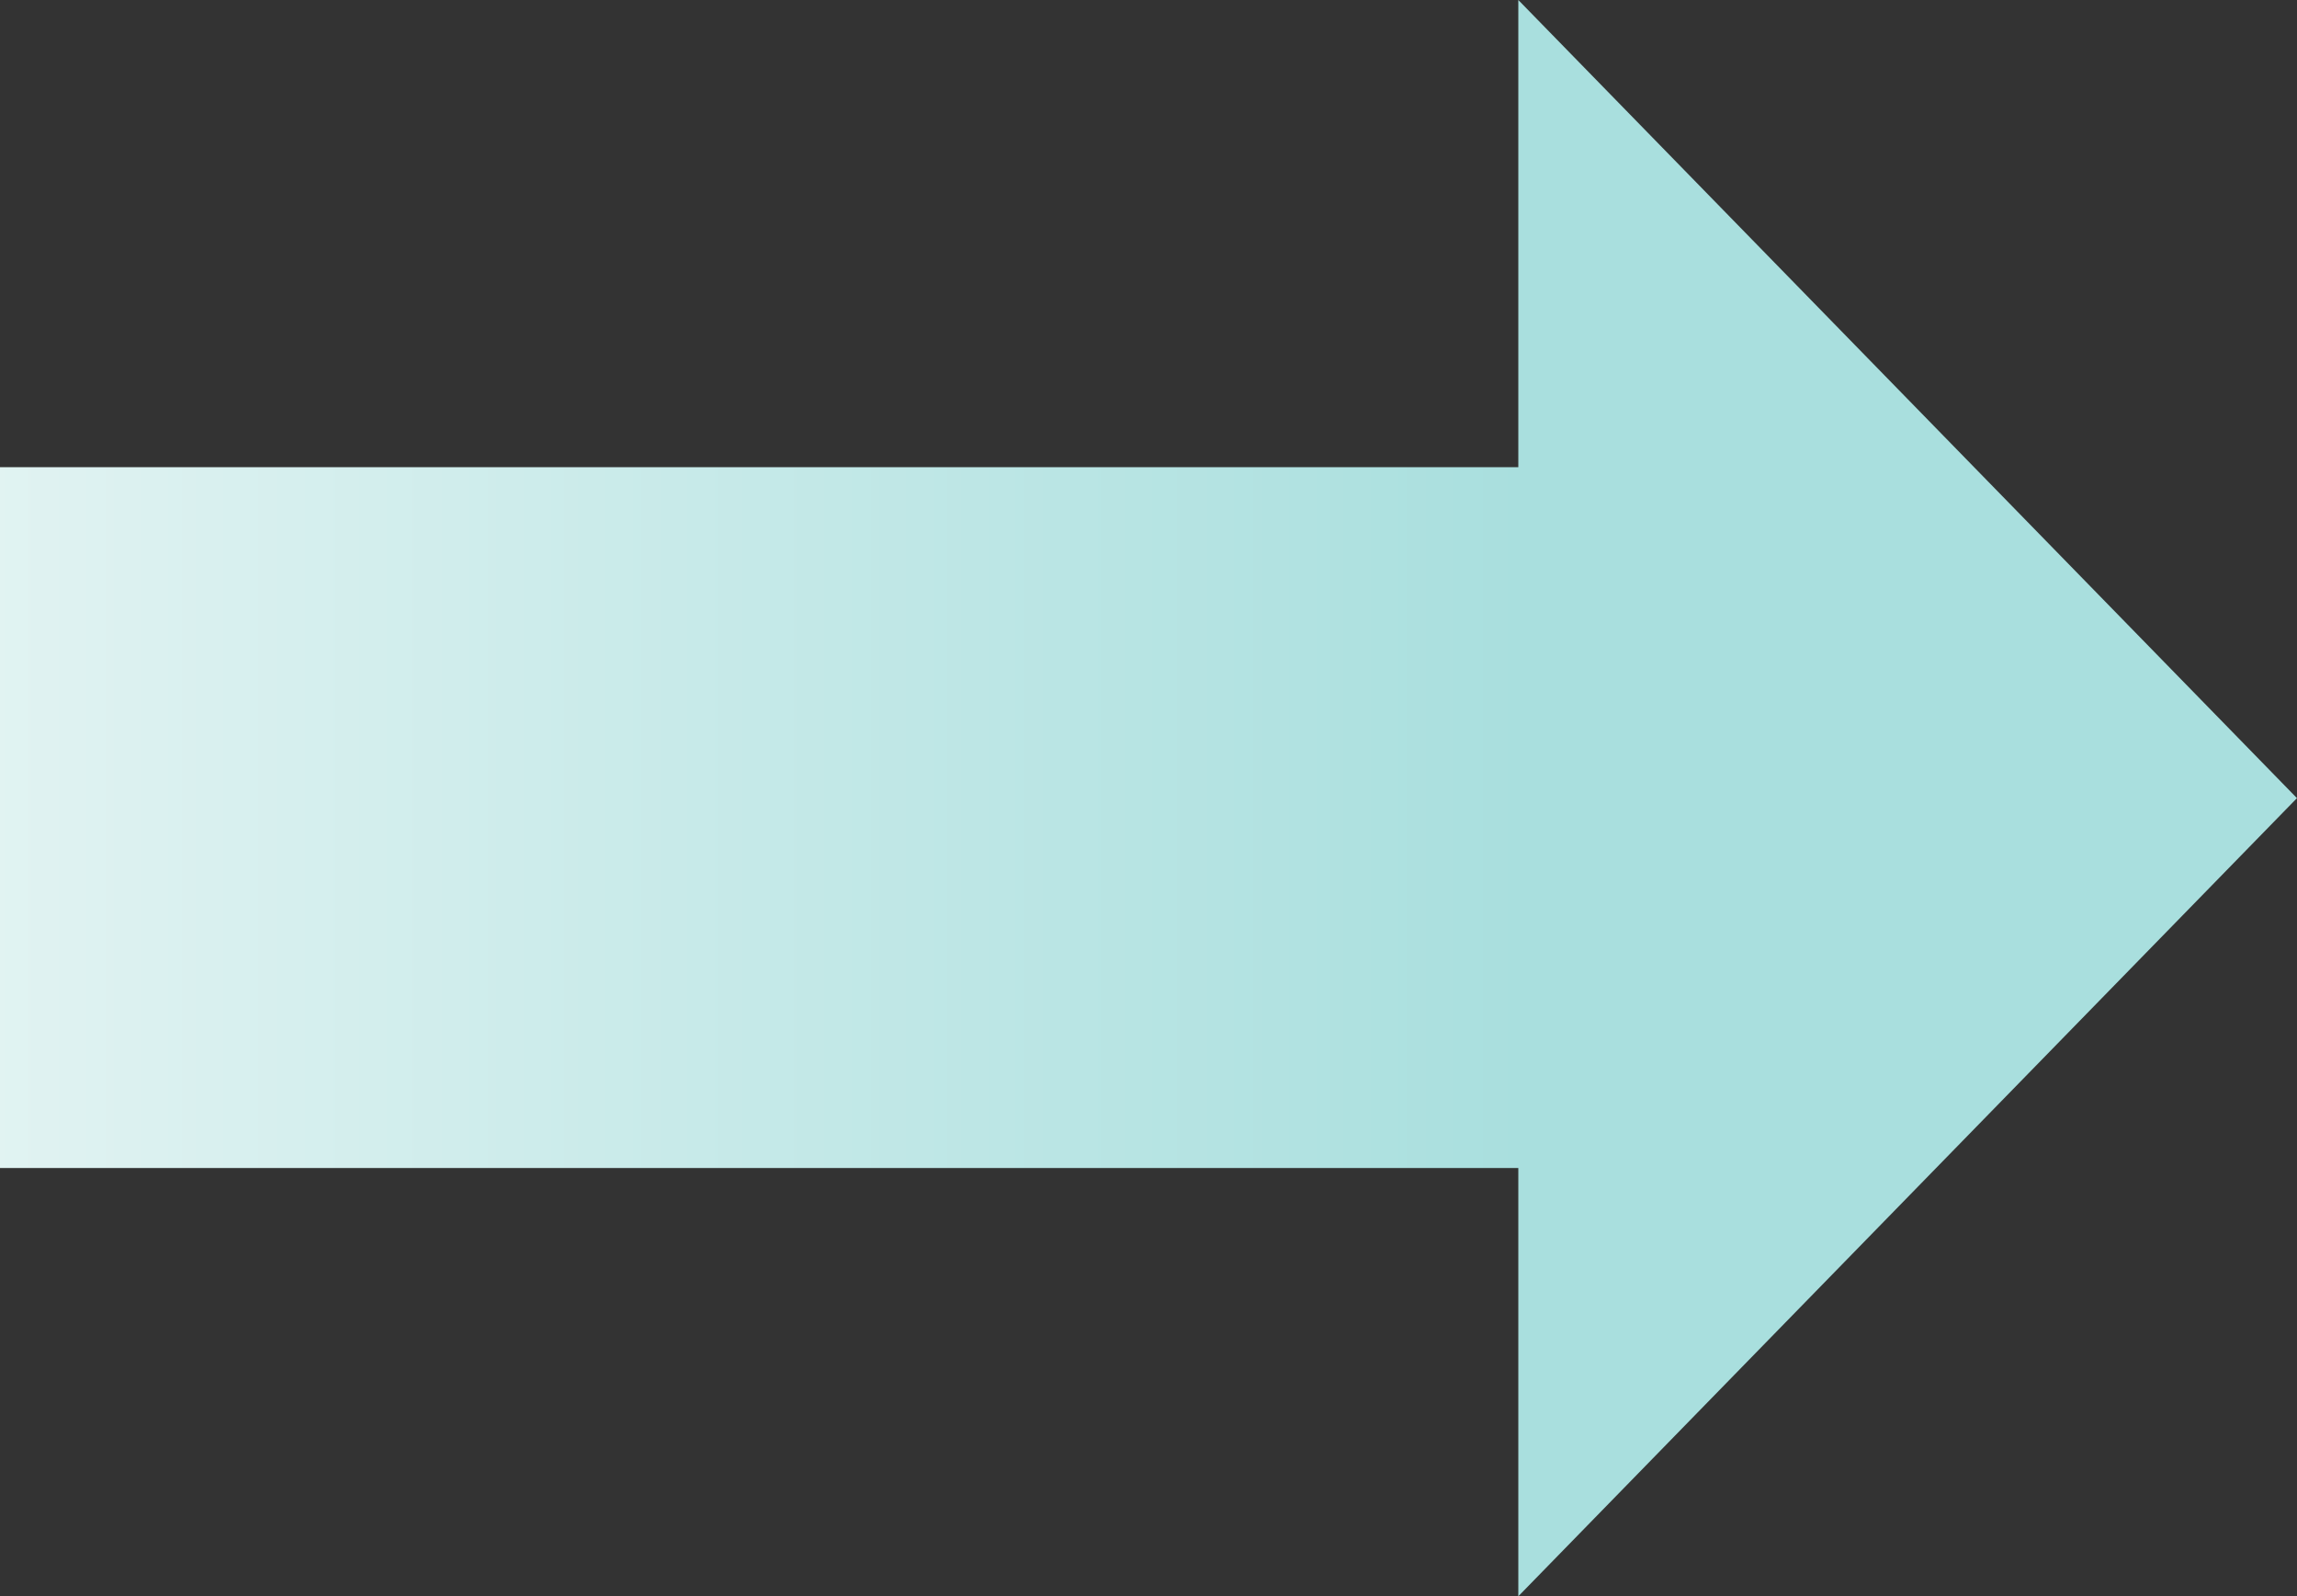 <svg xmlns="http://www.w3.org/2000/svg" width="59" height="40.999" viewBox="0 0 59 40.999">
    <rect x="0" y="0" width="59" height="40.999" fill="#333333" stroke="none"/>
    <defs>
        <linearGradient id="hn5c27hkma" y1=".5" x2=".661" y2=".5" gradientUnits="objectBoundingBox">
            <stop offset="0" stop-color="#e1f3f2"/>
            <stop offset="1" stop-color="#a9dfde"/>
        </linearGradient>
    </defs>
    <path data-name="Union 6" d="M11015-6771h-39v-18h39v-12l20 20.5-20 20.5z" transform="translate(-10976.001 6801)" style="fill:url(#hn5c27hkma)"/>
</svg>

